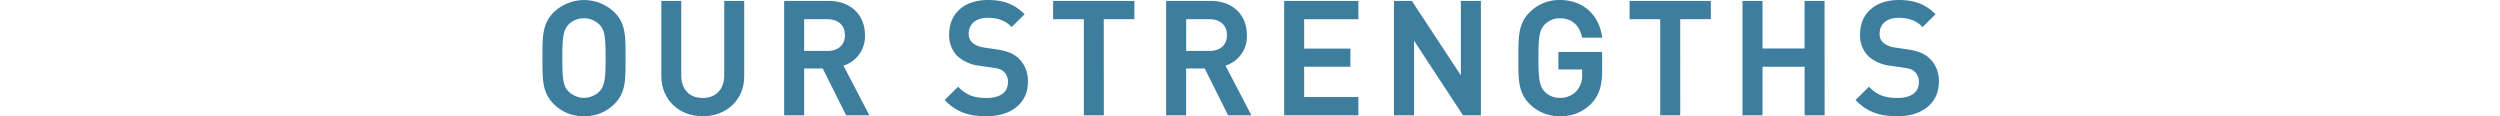 <svg xmlns="http://www.w3.org/2000/svg" viewBox="0 0 800 37.2"><defs><style>.cls-1{fill:#3d7d9d;}.cls-2{fill:none;}</style></defs><g id="レイヤー_2" data-name="レイヤー 2"><g id="文字"><path class="cls-1" d="M196.28,32.9a13.46,13.46,0,0,1-18.75,0c-3.5-3.5-3.45-7.45-3.45-14.3S174,7.8,177.53,4.3a13.46,13.46,0,0,1,18.75,0c3.5,3.5,3.4,7.45,3.4,14.3S199.78,29.4,196.28,32.9Zm-4.1-25.35a7.48,7.48,0,0,0-10.6,0c-1.75,1.9-2.1,3.9-2.1,11.05s.35,9.15,2.1,11a7.48,7.48,0,0,0,10.6,0c1.75-1.9,2.1-3.9,2.1-11S193.93,9.45,192.18,7.55Z"/><path class="cls-1" d="M186.88,37.2a13.29,13.29,0,0,1-9.71-3.94c-3.59-3.6-3.59-7.66-3.59-14.37v-.57c0-6.72,0-10.78,3.59-14.37a14,14,0,0,1,19.46,0c3.55,3.55,3.55,7.52,3.55,14.1v1.11c0,6.57,0,10.54-3.55,14.1h0A13.33,13.33,0,0,1,186.88,37.2Zm0-36.2a12.3,12.3,0,0,0-9,3.65c-3.3,3.31-3.3,7-3.3,13.67v.57c0,6.67,0,10.35,3.3,13.66a13,13,0,0,0,18.05,0c3.25-3.26,3.25-6.86,3.25-13.39V18c0-6.53,0-10.13-3.25-13.39A12.37,12.37,0,0,0,186.88,1Zm0,31.35A7.81,7.81,0,0,1,181.21,30c-1.94-2.1-2.23-4.44-2.23-11.39s.29-9.28,2.23-11.39a8,8,0,0,1,11.33,0h0c1.94,2.11,2.23,4.45,2.23,11.39s-.29,9.29-2.23,11.39A7.81,7.81,0,0,1,186.88,32.35Zm0-26.5a6.8,6.8,0,0,0-4.94,2c-1.61,1.76-2,3.66-2,10.71s.35,9,2,10.71a7,7,0,0,0,9.86,0c1.62-1.75,2-3.66,2-10.71s-.35-9-2-10.71h0A6.78,6.78,0,0,0,186.88,5.85Z"/><path class="cls-1" d="M224.88,36.7c-7.25,0-12.75-5-12.75-12.3V.8h5.4V24.15c0,4.75,2.9,7.7,7.35,7.7s7.4-3,7.4-7.7V.8h5.4V24.4C237.68,31.75,232.13,36.7,224.88,36.7Z"/><path class="cls-1" d="M224.88,37.2c-7.68,0-13.25-5.38-13.25-12.8V.3H218V24.15c0,4.44,2.62,7.2,6.85,7.2s6.9-2.76,6.9-7.2V.3h6.4V24.4C238.18,31.82,232.58,37.2,224.88,37.2ZM212.63,1.3V24.4c0,7,5,11.8,12.25,11.8s12.3-5,12.3-11.8V1.3h-4.4V24.15c0,5-3.1,8.2-7.9,8.2S217,29.13,217,24.15V1.3Z"/><path class="cls-1" d="M271.08,36.4l-7.5-15h-6.75v15h-5.4V.8h13.8c6.75,0,11,4.35,11,10.4a9.35,9.35,0,0,1-7.1,9.45l8.2,15.75ZM264.83,5.65h-8V16.8h8c3.6,0,6.05-2.05,6.05-5.55S268.43,5.65,264.83,5.65Z"/><path class="cls-1" d="M278.2,36.9h-7.43l-7.5-15h-5.94v15h-6.4V.3h14.3c6.91,0,11.55,4.38,11.55,10.9A9.78,9.78,0,0,1,269.9,21Zm-6.81-1h5.16l-8.1-15.57.59-.16a8.84,8.84,0,0,0,6.74-9c0-5.92-4.24-9.9-10.55-9.9h-13.3V35.9h4.4v-15h7.56Zm-6.56-18.6h-8.5V5.15h8.5c4,0,6.55,2.39,6.55,6.1S268.81,17.3,264.83,17.3Zm-7.5-1h7.5c3.42,0,5.55-1.93,5.55-5.05s-2.13-5.1-5.55-5.1h-7.5Z"/><path class="cls-1" d="M315.63,36.7c-5.35,0-9.2-1.25-12.6-4.7l3.6-3.55c2.6,2.6,5.45,3.4,9.1,3.4,4.65,0,7.35-2,7.35-5.45a4.79,4.79,0,0,0-1.4-3.7c-.9-.85-1.8-1.2-3.9-1.5l-4.2-.6a12.19,12.19,0,0,1-6.75-2.85,8.86,8.86,0,0,1-2.6-6.8c0-6.2,4.5-10.45,11.9-10.45,4.7,0,8,1.2,11.05,4.05L323.73,8A10.45,10.45,0,0,0,316,5.2c-4.2,0-6.5,2.4-6.5,5.55a4.23,4.23,0,0,0,1.35,3.3,8,8,0,0,0,4,1.65l4.05.6c3.3.5,5.15,1.3,6.65,2.65a9.31,9.31,0,0,1,2.9,7.3C328.43,32.8,323.08,36.7,315.63,36.7Z"/><path class="cls-1" d="M315.63,37.2c-5.74,0-9.61-1.45-13-4.85l-.35-.35,4.31-4.25.35.35c2.31,2.31,4.84,3.25,8.75,3.25,4.35,0,6.85-1.8,6.85-5a4.33,4.33,0,0,0-1.24-3.33c-.83-.78-1.64-1.09-3.63-1.37l-4.2-.6a12.78,12.78,0,0,1-7-3A9.32,9.32,0,0,1,303.73,11C303.73,4.3,308.59,0,316.13,0c4.84,0,8.25,1.25,11.39,4.19l.38.35-4.17,4.11-.35-.34c-1.89-1.8-4.17-2.61-7.4-2.61-3.65,0-6,2-6,5.05a3.73,3.73,0,0,0,1.18,2.93,7.57,7.57,0,0,0,3.74,1.53l4.05.6c3.27.49,5.27,1.3,6.91,2.77a9.78,9.78,0,0,1,3.07,7.67C328.93,32.9,323.71,37.2,315.63,37.2ZM303.74,32c3.06,2.94,6.65,4.2,11.89,4.2,7.47,0,12.3-3.9,12.3-10a8.85,8.85,0,0,0-2.73-6.92c-1.49-1.34-3.34-2.07-6.4-2.53l-4.05-.6a8.5,8.5,0,0,1-4.26-1.78A4.71,4.71,0,0,1,309,10.75c0-3.67,2.74-6,7-6a11,11,0,0,1,7.73,2.56l2.74-2.69C323.62,2.07,320.5,1,316.13,1c-6.93,0-11.4,3.91-11.4,10a8.37,8.37,0,0,0,2.44,6.44,11.79,11.79,0,0,0,6.48,2.72l4.2.6c2.21.31,3.18.69,4.17,1.63a5.24,5.24,0,0,1,1.56,4.06c0,3.73-2.94,6-7.85,6-4,0-6.7-1-9.1-3.2Z"/><path class="cls-1" d="M352.73,5.65V36.4h-5.4V5.65h-9.8V.8h25V5.65Z"/><path class="cls-1" d="M353.23,36.9h-6.4V6.15H337V.3h26V6.15h-9.8Zm-5.4-1h4.4V5.15H362V1.3H338V5.15h9.8Z"/><path class="cls-1" d="M393.33,36.4l-7.5-15h-6.75v15h-5.4V.8h13.8c6.75,0,11,4.35,11,10.4a9.35,9.35,0,0,1-7.1,9.45l8.2,15.75ZM387.08,5.65h-8V16.8h8c3.6,0,6.05-2.05,6.05-5.55S390.68,5.65,387.08,5.65Z"/><path class="cls-1" d="M400.45,36.9H393l-7.5-15h-5.94v15h-6.4V.3h14.3C394.39.3,399,4.68,399,11.2A9.78,9.78,0,0,1,392.15,21Zm-6.81-1h5.16l-8.1-15.57.59-.16a8.84,8.84,0,0,0,6.74-9c0-5.92-4.24-9.9-10.55-9.9h-13.3V35.9h4.4v-15h7.56Zm-6.56-18.6h-8.5V5.15h8.5c4,0,6.55,2.39,6.55,6.1S391.06,17.3,387.08,17.3Zm-7.5-1h7.5c3.42,0,5.55-1.93,5.55-5.05s-2.13-5.1-5.55-5.1h-7.5Z"/><path class="cls-1" d="M411.43,36.4V.8h22.75V5.65H416.83v10.4h14.8v4.8h-14.8v10.7h17.35V36.4Z"/><path class="cls-1" d="M434.68,36.9H410.93V.3h23.75V6.15H417.33v9.4h14.8v5.8h-14.8v9.7h17.35Zm-22.75-1h21.75V32.05H416.33V20.35h14.8v-3.8h-14.8V5.15h17.35V1.3H411.93Z"/><path class="cls-1" d="M468.43,36.4,452,11.35v25h-5.4V.8h4.95L468,25.8V.8h5.4V36.4Z"/><path class="cls-1" d="M473.88,36.9h-5.72L452.48,13V36.9h-6.4V.3h5.72l15.68,23.83V.3h6.4Zm-5.18-1h4.18V1.3h-4.4V27.47L451.26,1.3h-4.18V35.9h4.4V9.68Z"/><path class="cls-1" d="M509,32.65a13.64,13.64,0,0,1-19.15.25c-3.5-3.5-3.45-7.45-3.45-14.3s-.05-10.8,3.45-14.3A12.74,12.74,0,0,1,499.18.5c7.55,0,11.95,5,12.95,11.05h-5.45c-.9-3.9-3.5-6.2-7.5-6.2a7.15,7.15,0,0,0-5.25,2.2c-1.75,1.9-2.15,3.9-2.15,11.05s.4,9.2,2.15,11.1a7.11,7.11,0,0,0,5.25,2.15,7.55,7.55,0,0,0,5.8-2.5,8,8,0,0,0,1.8-5.6v-2h-7.6v-4.6h13V22.6C512.18,27.2,511.33,30.15,509,32.65Z"/><path class="cls-1" d="M499.18,37.2a13.43,13.43,0,0,1-9.71-3.94c-3.6-3.6-3.6-7.66-3.59-14.37v-.57c0-6.72,0-10.78,3.59-14.37A13.26,13.26,0,0,1,499.18,0c7.13,0,12.28,4.4,13.44,11.47l.1.58h-6.44l-.09-.39c-.87-3.74-3.36-5.81-7-5.81a6.63,6.63,0,0,0-4.89,2c-1.66,1.8-2,3.7-2,10.71s.37,9,2,10.76a6.6,6.6,0,0,0,4.89,2A7.06,7.06,0,0,0,504.6,29a7.49,7.49,0,0,0,1.68-5.27v-1.5h-7.6v-5.6h14v6c0,4.86-1,7.87-3.34,10.39h0A13.43,13.43,0,0,1,499.18,37.2Zm0-36.2a12.29,12.29,0,0,0-9,3.65c-3.31,3.31-3.31,7-3.3,13.67v.57c0,6.67,0,10.35,3.3,13.66a13.15,13.15,0,0,0,18.43-.24c2.21-2.35,3.07-5.07,3.07-9.71v-5h-12v3.6h7.6v2.5a8.51,8.51,0,0,1-1.93,5.93,8,8,0,0,1-6.17,2.67A7.62,7.62,0,0,1,493.56,30c-1.86-2-2.28-4.15-2.28-11.44s.42-9.37,2.28-11.39a7.65,7.65,0,0,1,5.62-2.36c4,0,6.83,2.2,7.89,6.2h4.46C510.51,6.09,506.78,1,499.18,1Z"/><path class="cls-1" d="M537.18,5.65V36.4h-5.41V5.65H522V.8h25V5.65Z"/><path class="cls-1" d="M537.68,36.9h-6.41V6.15h-9.8V.3h26V6.15h-9.8Zm-5.41-1h4.41V5.15h9.8V1.3h-24V5.15h9.8Z"/><path class="cls-1" d="M578,36.4V20.85H563.52V36.4h-5.4V.8h5.4V16H578V.8h5.4V36.4Z"/><path class="cls-1" d="M583.88,36.9h-6.4V21.35H564V36.9h-6.4V.3H564V15.5h13.46V.3h6.4Zm-5.4-1h4.4V1.3h-4.4V16.5H563V1.3h-4.4V35.9H563V20.35h15.46Z"/><path class="cls-1" d="M607.12,36.7c-5.35,0-9.2-1.25-12.6-4.7l3.6-3.55c2.6,2.6,5.45,3.4,9.1,3.4,4.66,0,7.36-2,7.36-5.45a4.82,4.82,0,0,0-1.4-3.7c-.91-.85-1.8-1.2-3.91-1.5l-4.2-.6a12.19,12.19,0,0,1-6.75-2.85,8.86,8.86,0,0,1-2.6-6.8c0-6.2,4.5-10.45,11.9-10.45,4.71,0,8,1.2,11.06,4.05L615.23,8a10.48,10.48,0,0,0-7.76-2.75c-4.2,0-6.5,2.4-6.5,5.55a4.23,4.23,0,0,0,1.35,3.3,8,8,0,0,0,4,1.65l4.06.6c3.3.5,5.15,1.3,6.65,2.65a9.31,9.31,0,0,1,2.9,7.3C619.93,32.8,614.58,36.7,607.12,36.7Z"/><path class="cls-1" d="M607.12,37.2c-5.73,0-9.6-1.45-13-4.85l-.35-.35,4.31-4.25.35.35c2.31,2.31,4.84,3.25,8.74,3.25,4.36,0,6.86-1.8,6.86-5a4.33,4.33,0,0,0-1.24-3.33c-.83-.78-1.65-1.09-3.64-1.37l-4.2-.6a12.78,12.78,0,0,1-7-3A9.33,9.33,0,0,1,595.22,11C595.22,4.3,600.09,0,607.62,0c4.85,0,8.26,1.25,11.4,4.19l.38.35-4.17,4.11-.35-.34C613,6.51,610.7,5.7,607.47,5.7c-3.64,0-6,2-6,5.05a3.73,3.73,0,0,0,1.19,2.93,7.57,7.57,0,0,0,3.74,1.53l4.05.6c3.27.49,5.27,1.3,6.91,2.77a9.82,9.82,0,0,1,3.07,7.67C620.43,32.9,615.21,37.2,607.12,37.2ZM595.24,32c3.06,2.94,6.65,4.2,11.88,4.2,7.48,0,12.31-3.9,12.31-10a8.85,8.85,0,0,0-2.73-6.92c-1.49-1.34-3.34-2.07-6.4-2.53l-4-.6A8.47,8.47,0,0,1,602,14.42a4.68,4.68,0,0,1-1.52-3.67c0-3.67,2.75-6,7-6a11,11,0,0,1,7.74,2.56L618,4.57C615.11,2.07,612,1,607.62,1c-6.92,0-11.4,3.91-11.4,10a8.34,8.34,0,0,0,2.45,6.44,11.72,11.72,0,0,0,6.47,2.72l4.21.6c2.2.31,3.18.69,4.17,1.63a5.28,5.28,0,0,1,1.56,4.06c0,3.73-2.94,6-7.86,6-3.94,0-6.69-1-9.09-3.2Z"/></g><g id="ケイ"><rect class="cls-2" y="12.42" width="800" height="10"/></g></g></svg>